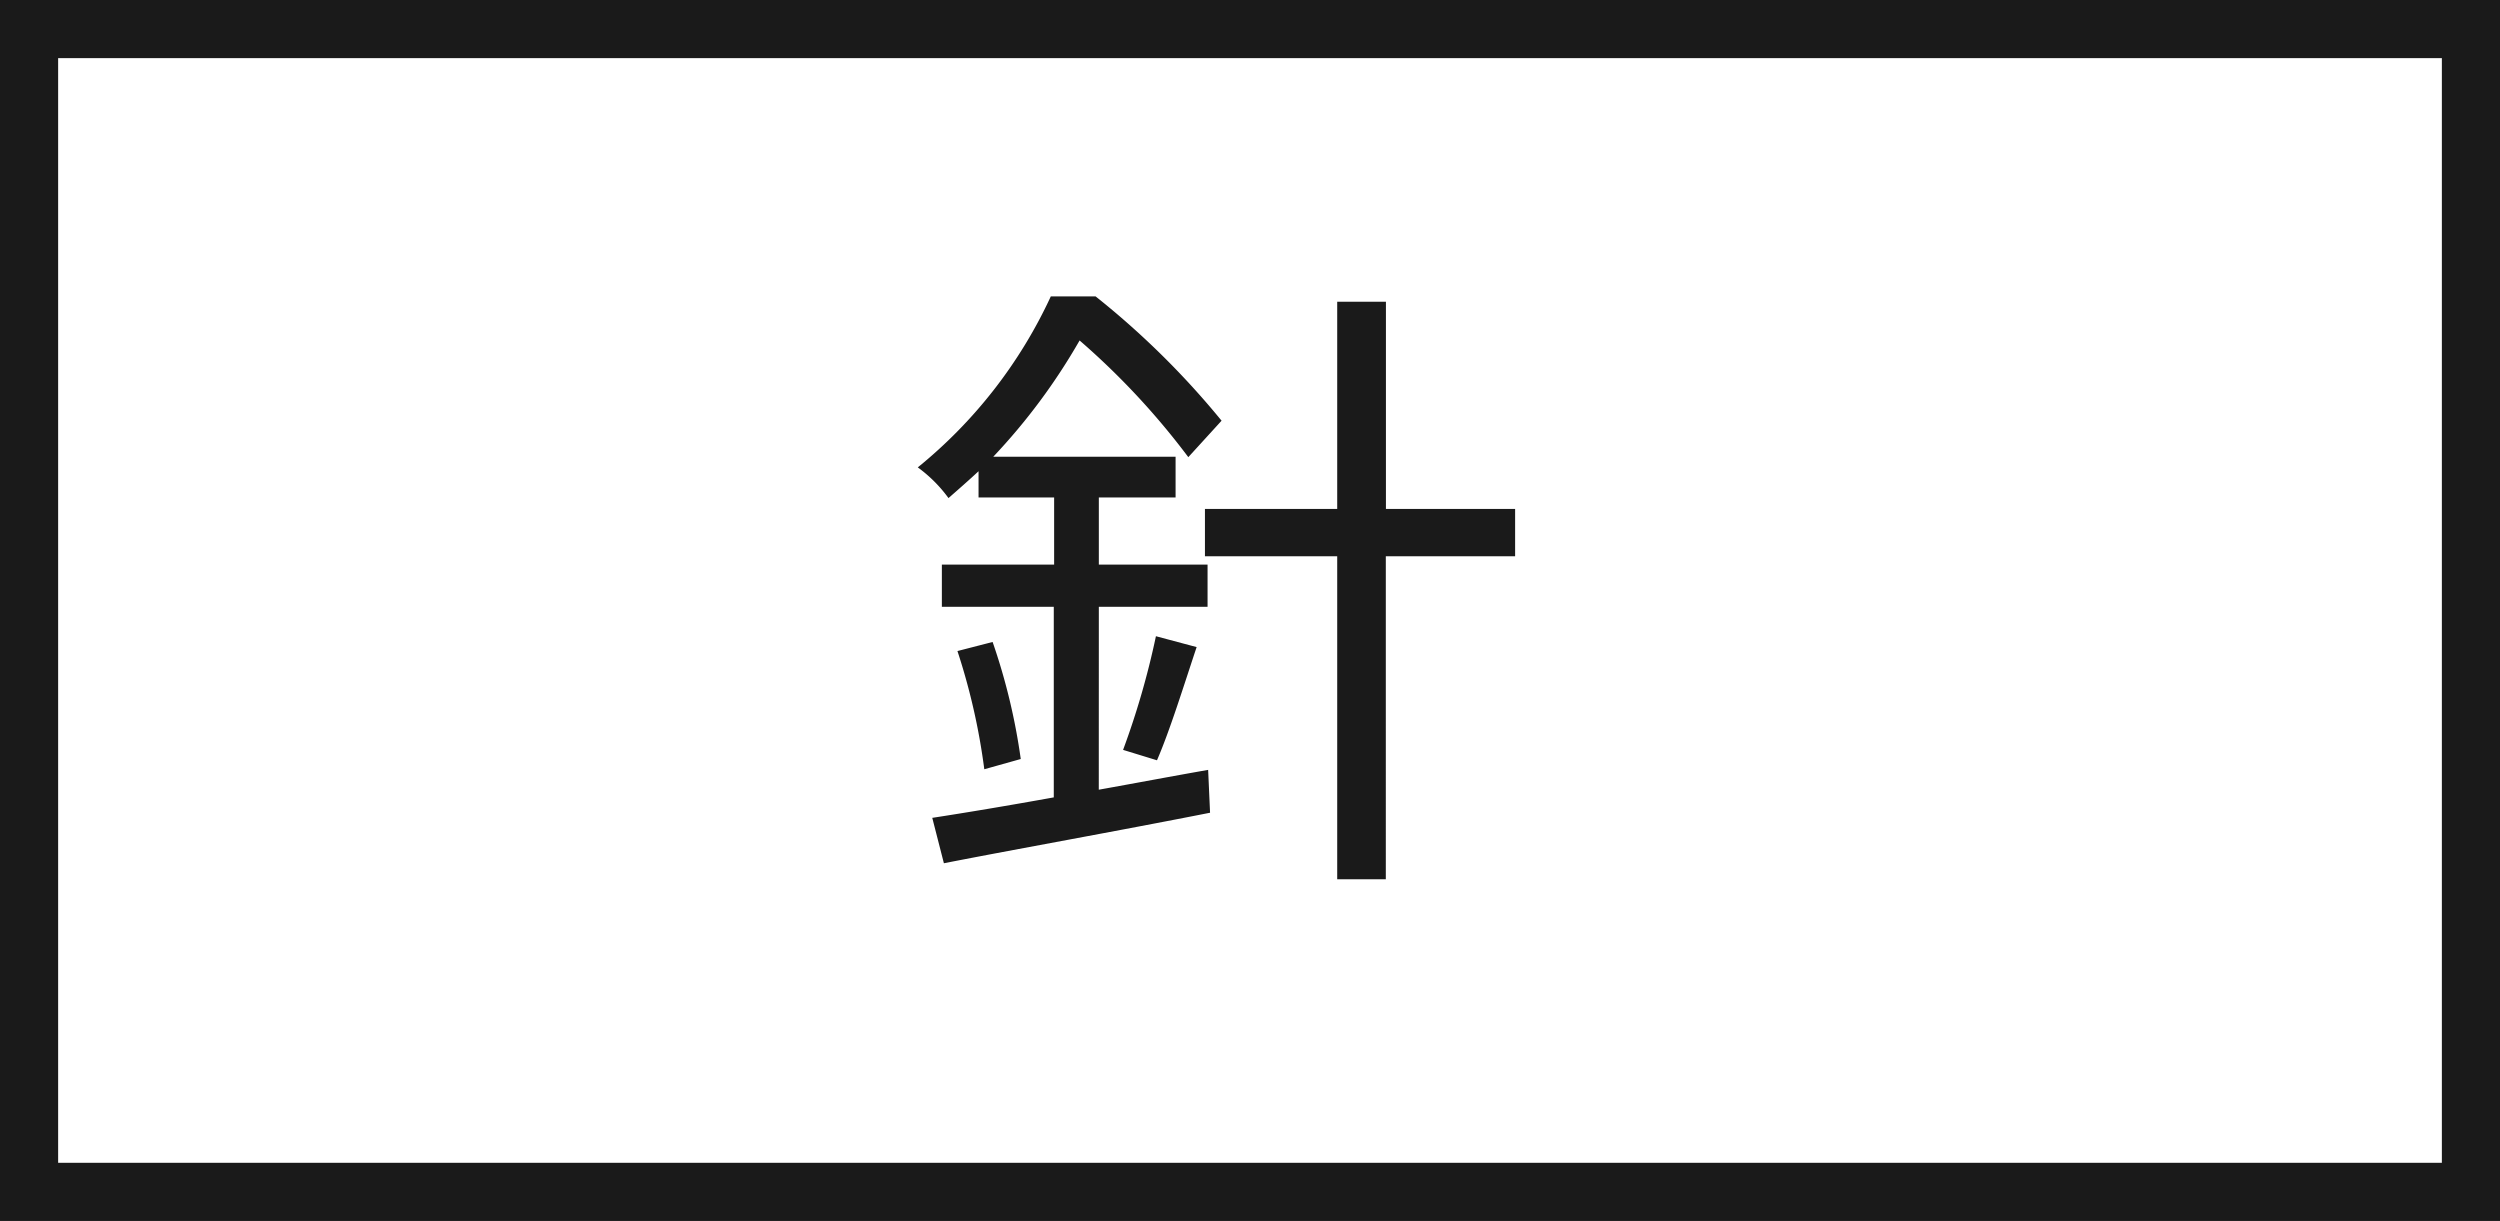 <svg xmlns="http://www.w3.org/2000/svg" width="43" height="21" viewBox="0 0 43 21">
  <rect x="0" y="0" width="43" height="21" fill="#808080" stroke="none"/>
  <g id="グループ_4914" data-name="グループ 4914" transform="translate(-169 -412)">
    <g id="パス_6059" data-name="パス 6059" transform="translate(169 412)" fill="#fff">
      <path d="M 42.5 20.5 L 0.5 20.5 L 0.5 0.5 L 42.5 0.5 L 42.5 20.5 Z" stroke="none"/>
      <path d="M 1 1 L 1 20 L 42 20 L 42 1 L 1 1 M 0 0 L 43 0 L 43 21 L 0 21 L 0 0 Z" stroke="none" fill="#1a1a1a"/>
    </g>
    <path id="パス_6060" data-name="パス 6060" d="M-2.1-3.861h1.87v-.726H-2.1V-5.742h1.32v-.7H-3.916a10.51,10.51,0,0,0,1.485-2A12.839,12.839,0,0,1-.561-6.435l.572-.627A14.268,14.268,0,0,0-2.156-9.2h-.77A8.235,8.235,0,0,1-5.214-6.259a2.4,2.4,0,0,1,.528.528c.176-.154.352-.308.517-.462v.451h1.3v1.155H-4.8v.726h1.925V-.583c-.792.143-1.518.264-2.09.352l.2.781C-3.531.308-1.8,0-.187-.319L-.22-1.056c-.627.11-1.265.231-1.881.341ZM-4.532-3.1A11.11,11.11,0,0,1-4.07-1.067l.627-.176a10.6,10.6,0,0,0-.484-2.013ZM-1.1-1.221c.22-.506.462-1.287.682-1.947l-.7-.187A13.881,13.881,0,0,1-1.683-1.4ZM5.06-5.544H2.838V-9.108H2v3.564H-.275v.814H2V.825h.836V-4.73H5.06Z" transform="translate(190 426.298)" fill="#1a1a1a"/>
  </g>
</svg>
